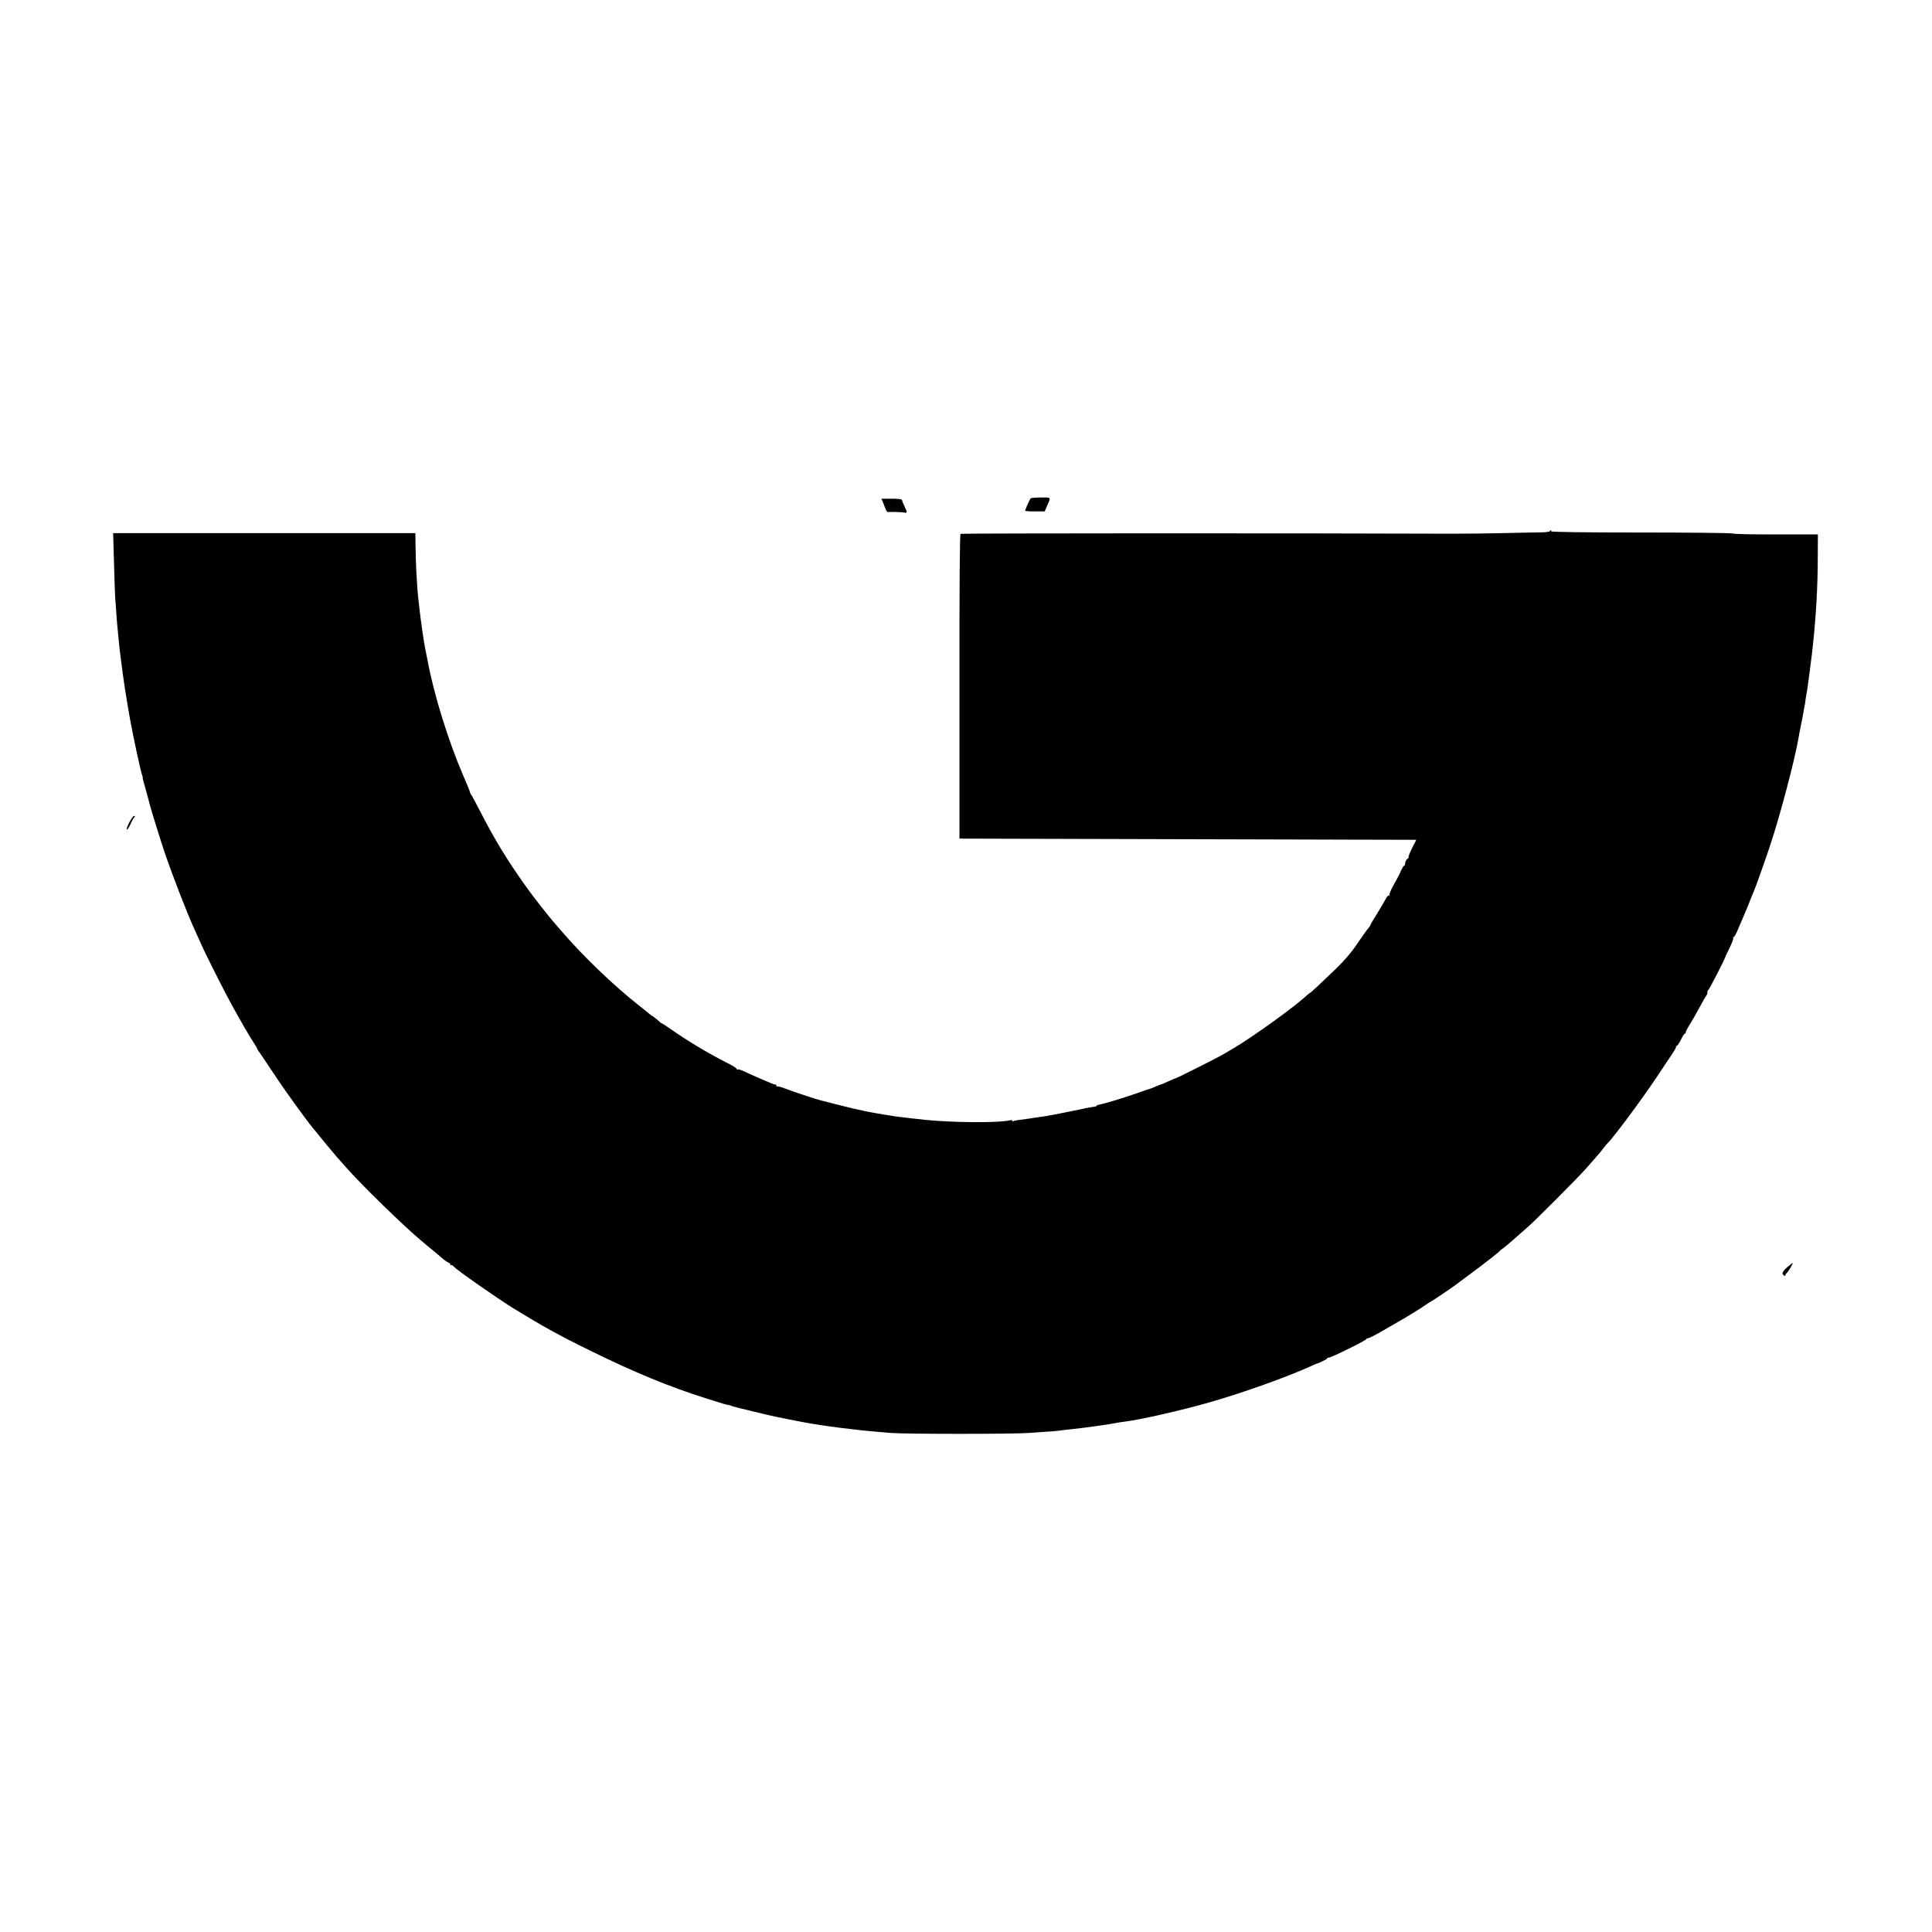 <svg version="1" xmlns="http://www.w3.org/2000/svg" width="2133.333" height="2133.333" viewBox="0 0 1600 1600"><path d="M853.6 412.7c-.8.8-4.6 9.2-4.6 10.2 0 .4 3.6.7 8.1.6h8.1l1.5-3.5c3.8-8.8 4.2-8-4.6-8-4.3 0-8.1.3-8.5.7m-121.5 5.5c2.4 6.2 2.2 5.9 4.5 5.8 4.5-.1 10.3.1 12.3.5 2.6.5 2.6-.1.1-5.3-1.1-2.2-2-4.6-2-5.2s-3.2-1-8.5-1H730zm551.4 21.7c-.3.5-3.8 1-7.8 1-3.9 0-17.8.3-30.7.6s-31.8.5-42 .5c-129.7-.5-406.7-.4-407.5.1-.7.5-1 43.8-.9 126.6v125.8l189.1.5 189.2.5-3.5 6.9c-1.9 3.8-3.2 7.2-2.9 7.4.3.3-.2 1-1.1 1.6-.8.6-1.6 2.1-1.7 3.4 0 1.2-.5 2.2-.9 2.2s-1.6 1.9-2.6 4.2c-1 2.4-3.7 7.6-6 11.6-2.3 4.1-3.9 7.9-3.5 8.4.3.6.1.8-.4.5-.6-.4-1.8.8-2.6 2.6-.9 1.7-4.1 7.2-7.1 12.1-3.1 4.8-5.6 9.1-5.6 9.5s-.8 1.6-1.7 2.7c-1 1-4.5 5.9-7.8 10.8-6.6 9.9-12.5 16.7-22.9 26.5-3.9 3.7-9.2 8.7-11.9 11.3-2.7 2.5-5.2 4.7-5.5 4.9-.4.1-1.6 1-2.7 2-9.8 9.3-45.5 35-60.9 44-3.2 1.9-7.2 4.3-9 5.3-3.8 2.3-38.2 19.6-39 19.6-.3 0-3 1.1-6 2.5s-5.7 2.5-5.9 2.5c-.3 0-2.2.8-4.3 1.7-2.2.9-4.3 1.8-4.9 1.9-.5.1-5.5 1.8-11 3.8-11.3 3.9-26.6 8.6-30.7 9.3-1.6.3-2.8.8-2.8 1.2 0 .3-1 .7-2.2.7-1.3.1-9.8 1.7-18.9 3.7-9.2 1.9-19 3.8-21.9 4.2s-6.1.8-7.1 1c-.9.2-3.9.6-6.6 1-2.6.3-6.3.8-8.2 1.1-1.8.2-3.8.7-4.4 1.1-.5.3-.7.1-.4-.4.5-.7-.4-.8-2.6-.4-9.2 2.1-45.9 1.8-68.7-.4-6.7-.7-22.6-2.5-26-3-8.6-1.3-22.1-3.7-25.5-4.5-2.2-.5-6.5-1.4-9.5-2.1s-9.5-2.3-14.5-3.6c-4.9-1.3-9.9-2.6-11-2.8-3.5-.8-22.7-7.1-29.7-9.8-3.6-1.4-6.9-2.3-7.2-2-.3.4-.6.1-.6-.5 0-.7-.3-1.1-.7-1-.5.1-2.1-.4-3.7-1.1-7-2.9-17.5-7.5-22-9.7-2.7-1.3-5.4-2.1-6-1.7-.6.3-.8.3-.4-.2.5-.5-2.9-2.7-7.5-5-15.8-7.9-34.2-19-47.9-28.7-3.8-2.6-6.8-4.6-6.8-4.3 0 .2-1-.6-2.3-1.8s-3.4-2.9-4.6-3.7c-1.3-.8-2.9-2-3.5-2.5-.6-.6-4.5-3.7-8.6-6.9-21.3-16.9-45.7-40.3-64-61.5-3-3.5-6-6.9-6.5-7.5-2.9-3.2-17.6-21.9-21.9-28-16.3-22.8-26.6-39.6-38.9-63.6-3.8-7.4-7.2-13.7-7.6-14-.3-.3-.7-1.2-.9-2-.1-.8-2.7-7.1-5.7-14-12.1-28-24.2-66.9-29.4-95-.7-3.6-1.7-8.5-2.2-11-1-5.2-3.7-23.9-4.4-30.8-.3-2.6-.7-6.5-1-8.7-1.3-11.4-2.3-32-2.4-47l-.1-8H93.7l.7 24.5c.4 13.5.8 26.7 1 29.5.3 2.7.7 8.8 1 13.5.4 4.7.8 10.5 1.1 13s.7 7 1 10 .7 7.1 1 9 .7 5.5 1 8c1.6 13.1 4.4 31.1 7 45.5 2.6 14.7 9 44.3 10.2 47.5.4.8.6 1.8.5 2.1-.1.4.3 2.2.9 4 .6 1.9 1.2 4.1 1.4 4.9s1.1 4.2 2 7.5 1.8 6.7 2 7.5c.8 3.2 8.8 29 11.7 37.5 6.7 19.8 18.4 49.9 25 64.5 1.9 4.1 4.5 10 5.9 13 2.6 6.1 18.8 38.2 23.9 47.5 6.5 12 16.4 29.1 19.2 33.2 1.5 2.3 2.8 4.4 2.8 4.8 0 .3.5 1.1 1 1.8.6.7 6.1 8.9 12.3 18.2 9.5 14.5 26.8 38.4 33.3 46.3 1.1 1.2 2.9 3.4 4.1 5 2.3 2.9 13.1 15.9 14.8 17.8.6.6 3.9 4.5 7.5 8.5 13.1 15 49.3 50.2 63 61.5 1.9 1.6 4 3.3 4.6 3.9.6.5 2.8 2.3 4.9 4 2 1.6 5.4 4.5 7.4 6.2 2 1.8 4.4 3.5 5.4 3.9.9.3 1.7 1 1.7 1.6s.3.9.6.5c.4-.3 1.4.2 2.3 1.3 2.5 2.9 35.7 26.1 49.6 34.7 23.8 14.6 37.3 22.1 63 34.7 36.6 18 65.6 30 96 39.6 16.5 5.2 16.9 5.3 18.5 5.5.9 0 2 .4 2.5.7.9.5 6.8 2 29 7.3 7.8 1.9 29.2 6.1 37.5 7.5 3.6.5 7.6 1.2 9 1.4 2.9.5 9.6 1.4 16 2.2 2.5.3 6 .7 7.7.9 5.9.8 19 2.1 32.8 3.2 12.8 1 101.8 1 115 0 5.5-.4 13.2-1 17-1.2 3.9-.3 8.4-.7 10-1 1.7-.2 5.9-.7 9.5-1.1 7.4-.7 31.2-4 35-4.9 1.4-.3 4.5-.8 7-1.1 13-1.5 49.2-9.8 71.9-16.4 26.8-7.7 62.5-20.5 81.6-29.1 2.8-1.3 5.2-2.4 5.5-2.4 2.2-.5 9-3.9 9-4.4 0-.4.7-.8 1.5-.8 2 0 31.5-14.5 31-15.3-.2-.3.4-.6 1.4-.7.9-.1 5.7-2.5 10.6-5.3 5-2.9 10.8-6.2 13-7.5 7.3-4.1 19.9-11.8 24.7-15.2 2.6-1.8 5-3.3 5.2-3.3.4 0 15.9-10.5 18.1-12.2.6-.5 6.9-5.2 14-10.4 11.6-8.6 22.1-16.8 23.5-18.4.3-.4 1.4-1.3 2.6-2.1s5.2-4.1 8.9-7.4 9.1-8 11.9-10.5c7.2-6.3 42.1-41.4 48.3-48.5 2.8-3.3 6.6-7.6 8.3-9.5 1.8-1.9 4.4-5.1 5.8-7 1.5-1.9 2.9-3.7 3.3-4 4.5-4.1 28.1-35.8 41-55.1 5.6-8.5 11.5-17.3 13.1-19.6 1.5-2.3 2.8-4.6 2.8-5.2s.4-1.1.8-1.1 1.9-2.2 3.3-5c1.3-2.7 2.7-5 3.2-5 .4 0 .7-.5.7-1 0-.6 1.1-2.7 2.3-4.8 2.8-4.3 6.8-11.5 11-19.2 1.6-3 3.3-5.9 3.8-6.5.5-.5.9-1.7.9-2.6 0-1 .4-1.9.8-2.1.7-.3 13.6-25.4 13.8-26.7 0-.3 1.7-3.9 3.7-8 2-4 3.4-7.7 3.1-8.2s-.1-.9.4-.9 2.2-3 3.7-6.8c1.6-3.7 3.7-8.7 4.8-11.2 3.1-7.3 3.5-8.2 5.7-14 1.2-3 2.6-6.4 3.1-7.5 1.3-3.1 9.6-26.5 12.8-36.2 8.3-24.9 20.4-70.8 23.5-88.8.2-1.7 1.2-6.6 2.1-11s1.8-9.1 2-10.5.6-3.4.8-4.5c.3-1.1.8-4.2 1.1-6.8.4-2.7.9-5.9 1.2-7 .4-2.5 3.3-24.3 3.9-29.7.2-1.9.6-5.5.9-8 2.6-24.3 4-48.6 4-73l.1-18.4h-35c-19.2 0-35.3-.3-35.6-.8-.3-.4-34.4-.8-75.8-.8-48.6 0-75-.4-74.6-1 .3-.6.4-1 .1-1s-.7.4-1.1.9M107.1 681c-1.7 3.3-2.6 6-2 6 .5 0 2-2.1 3.1-4.8 1.1-2.6 2.5-5 3-5.3.7-.4.7-.9 0-1.2-.5-.4-2.3 2-4.1 5.3m1373.2 368.3c-4.3 3.6-5.2 6.1-2.6 7.1 1 .4 1.4.4 1 0s0-1.2.7-1.8c1.4-1.1 5.9-8.6 5.2-8.6-.2 0-2.1 1.5-4.3 3.3"/></svg>